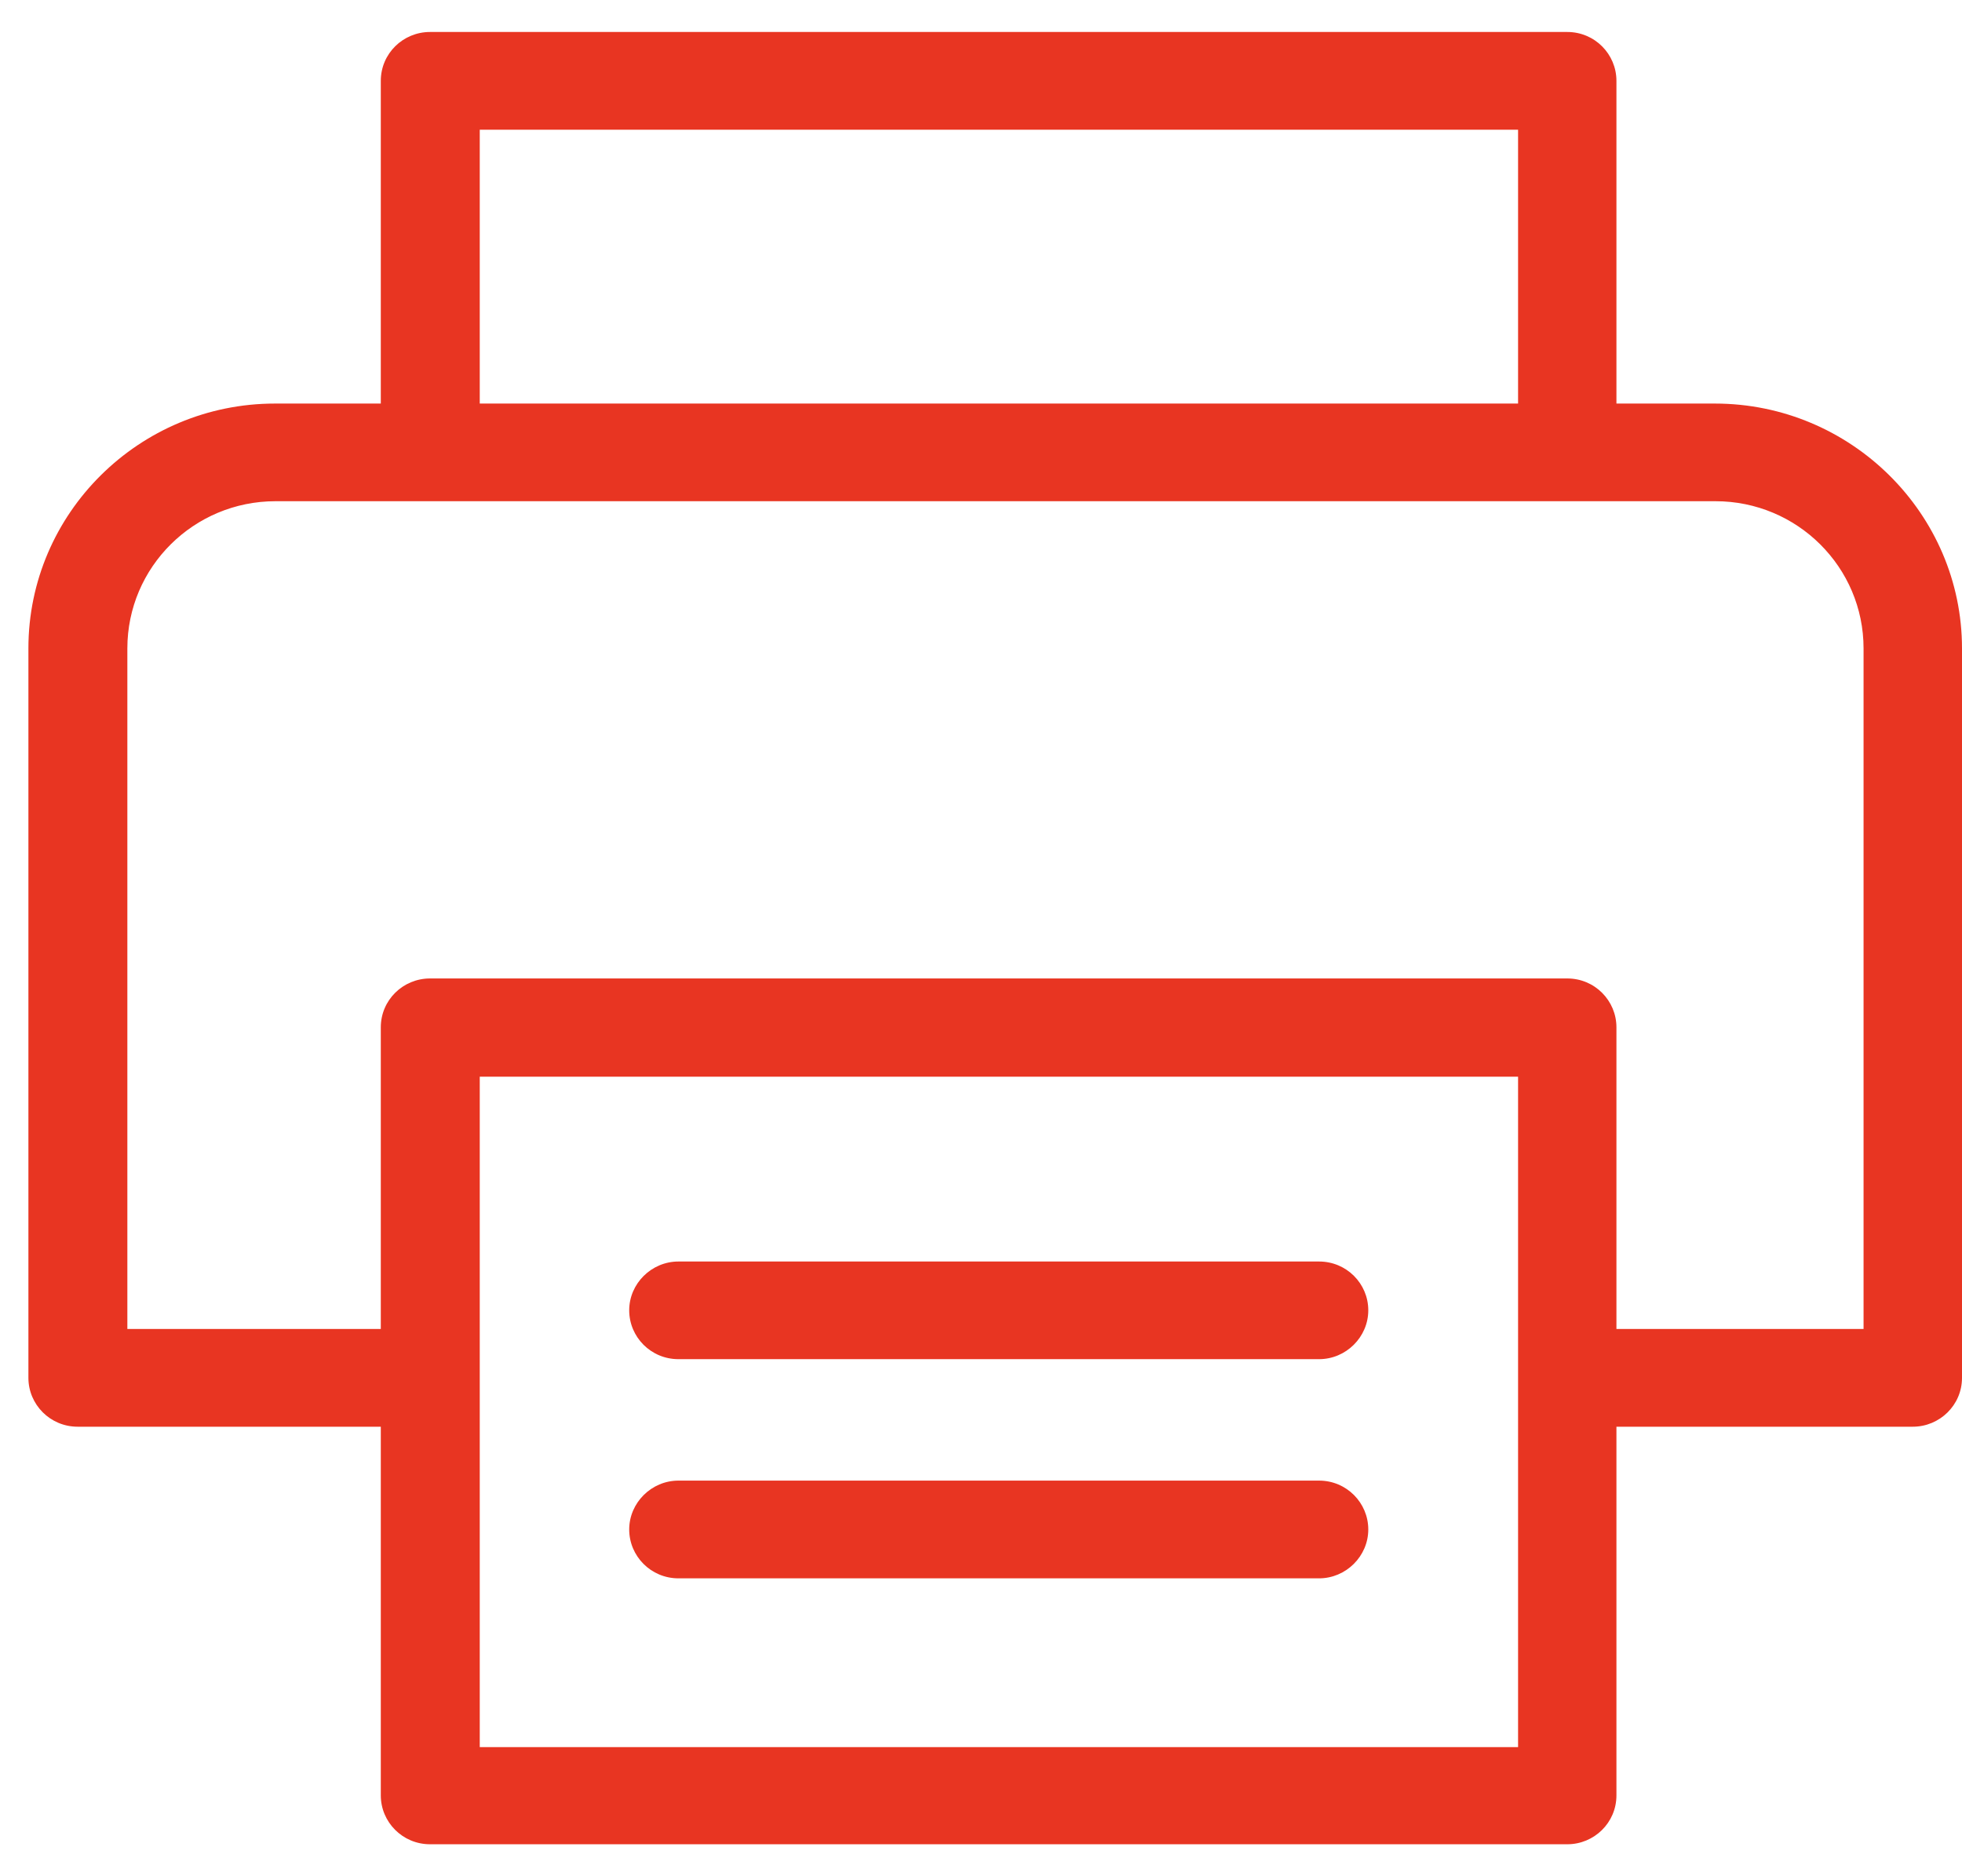 <svg width="23" height="22" viewBox="0 0 23 22" fill="none" xmlns="http://www.w3.org/2000/svg">
<path fill-rule="evenodd" clip-rule="evenodd" d="M3.223 4.732H4.464V0.948C4.464 0.628 4.725 0.375 5.041 0.375H18.373C18.695 0.375 18.949 0.635 18.949 0.948V4.732H20.103C21.699 4.732 23 6.024 23 7.603V16.156C23 16.476 22.738 16.729 22.423 16.729H18.949V21.052C18.949 21.372 18.688 21.625 18.373 21.625H5.041C4.719 21.625 4.464 21.365 4.464 21.052V16.729H0.91C0.588 16.729 0.333 16.469 0.333 16.156V7.603C0.333 6.017 1.634 4.732 3.223 4.732ZM17.796 1.521H5.624V4.732H17.796V1.521ZM5.624 20.486H17.796V16.163V12.625H5.624V20.486ZM1.493 15.583H4.464V12.046C4.464 11.726 4.725 11.473 5.041 11.473H18.373C18.695 11.473 18.949 11.733 18.949 12.046V15.583H21.846V7.603C21.846 6.65 21.069 5.877 20.11 5.877H3.23C2.271 5.877 1.493 6.65 1.493 7.603V15.583ZM7.953 14.792H15.463C15.785 14.792 16.04 15.051 16.04 15.364C16.04 15.678 15.779 15.937 15.463 15.937H7.953C7.631 15.937 7.376 15.678 7.376 15.364C7.376 15.051 7.637 14.792 7.953 14.792ZM15.463 17.361H7.953C7.637 17.361 7.376 17.621 7.376 17.934C7.376 18.247 7.631 18.507 7.953 18.507H15.463C15.779 18.507 16.04 18.247 16.04 17.934C16.04 17.621 15.785 17.361 15.463 17.361Z" fill="#E83522"/>
</svg>
